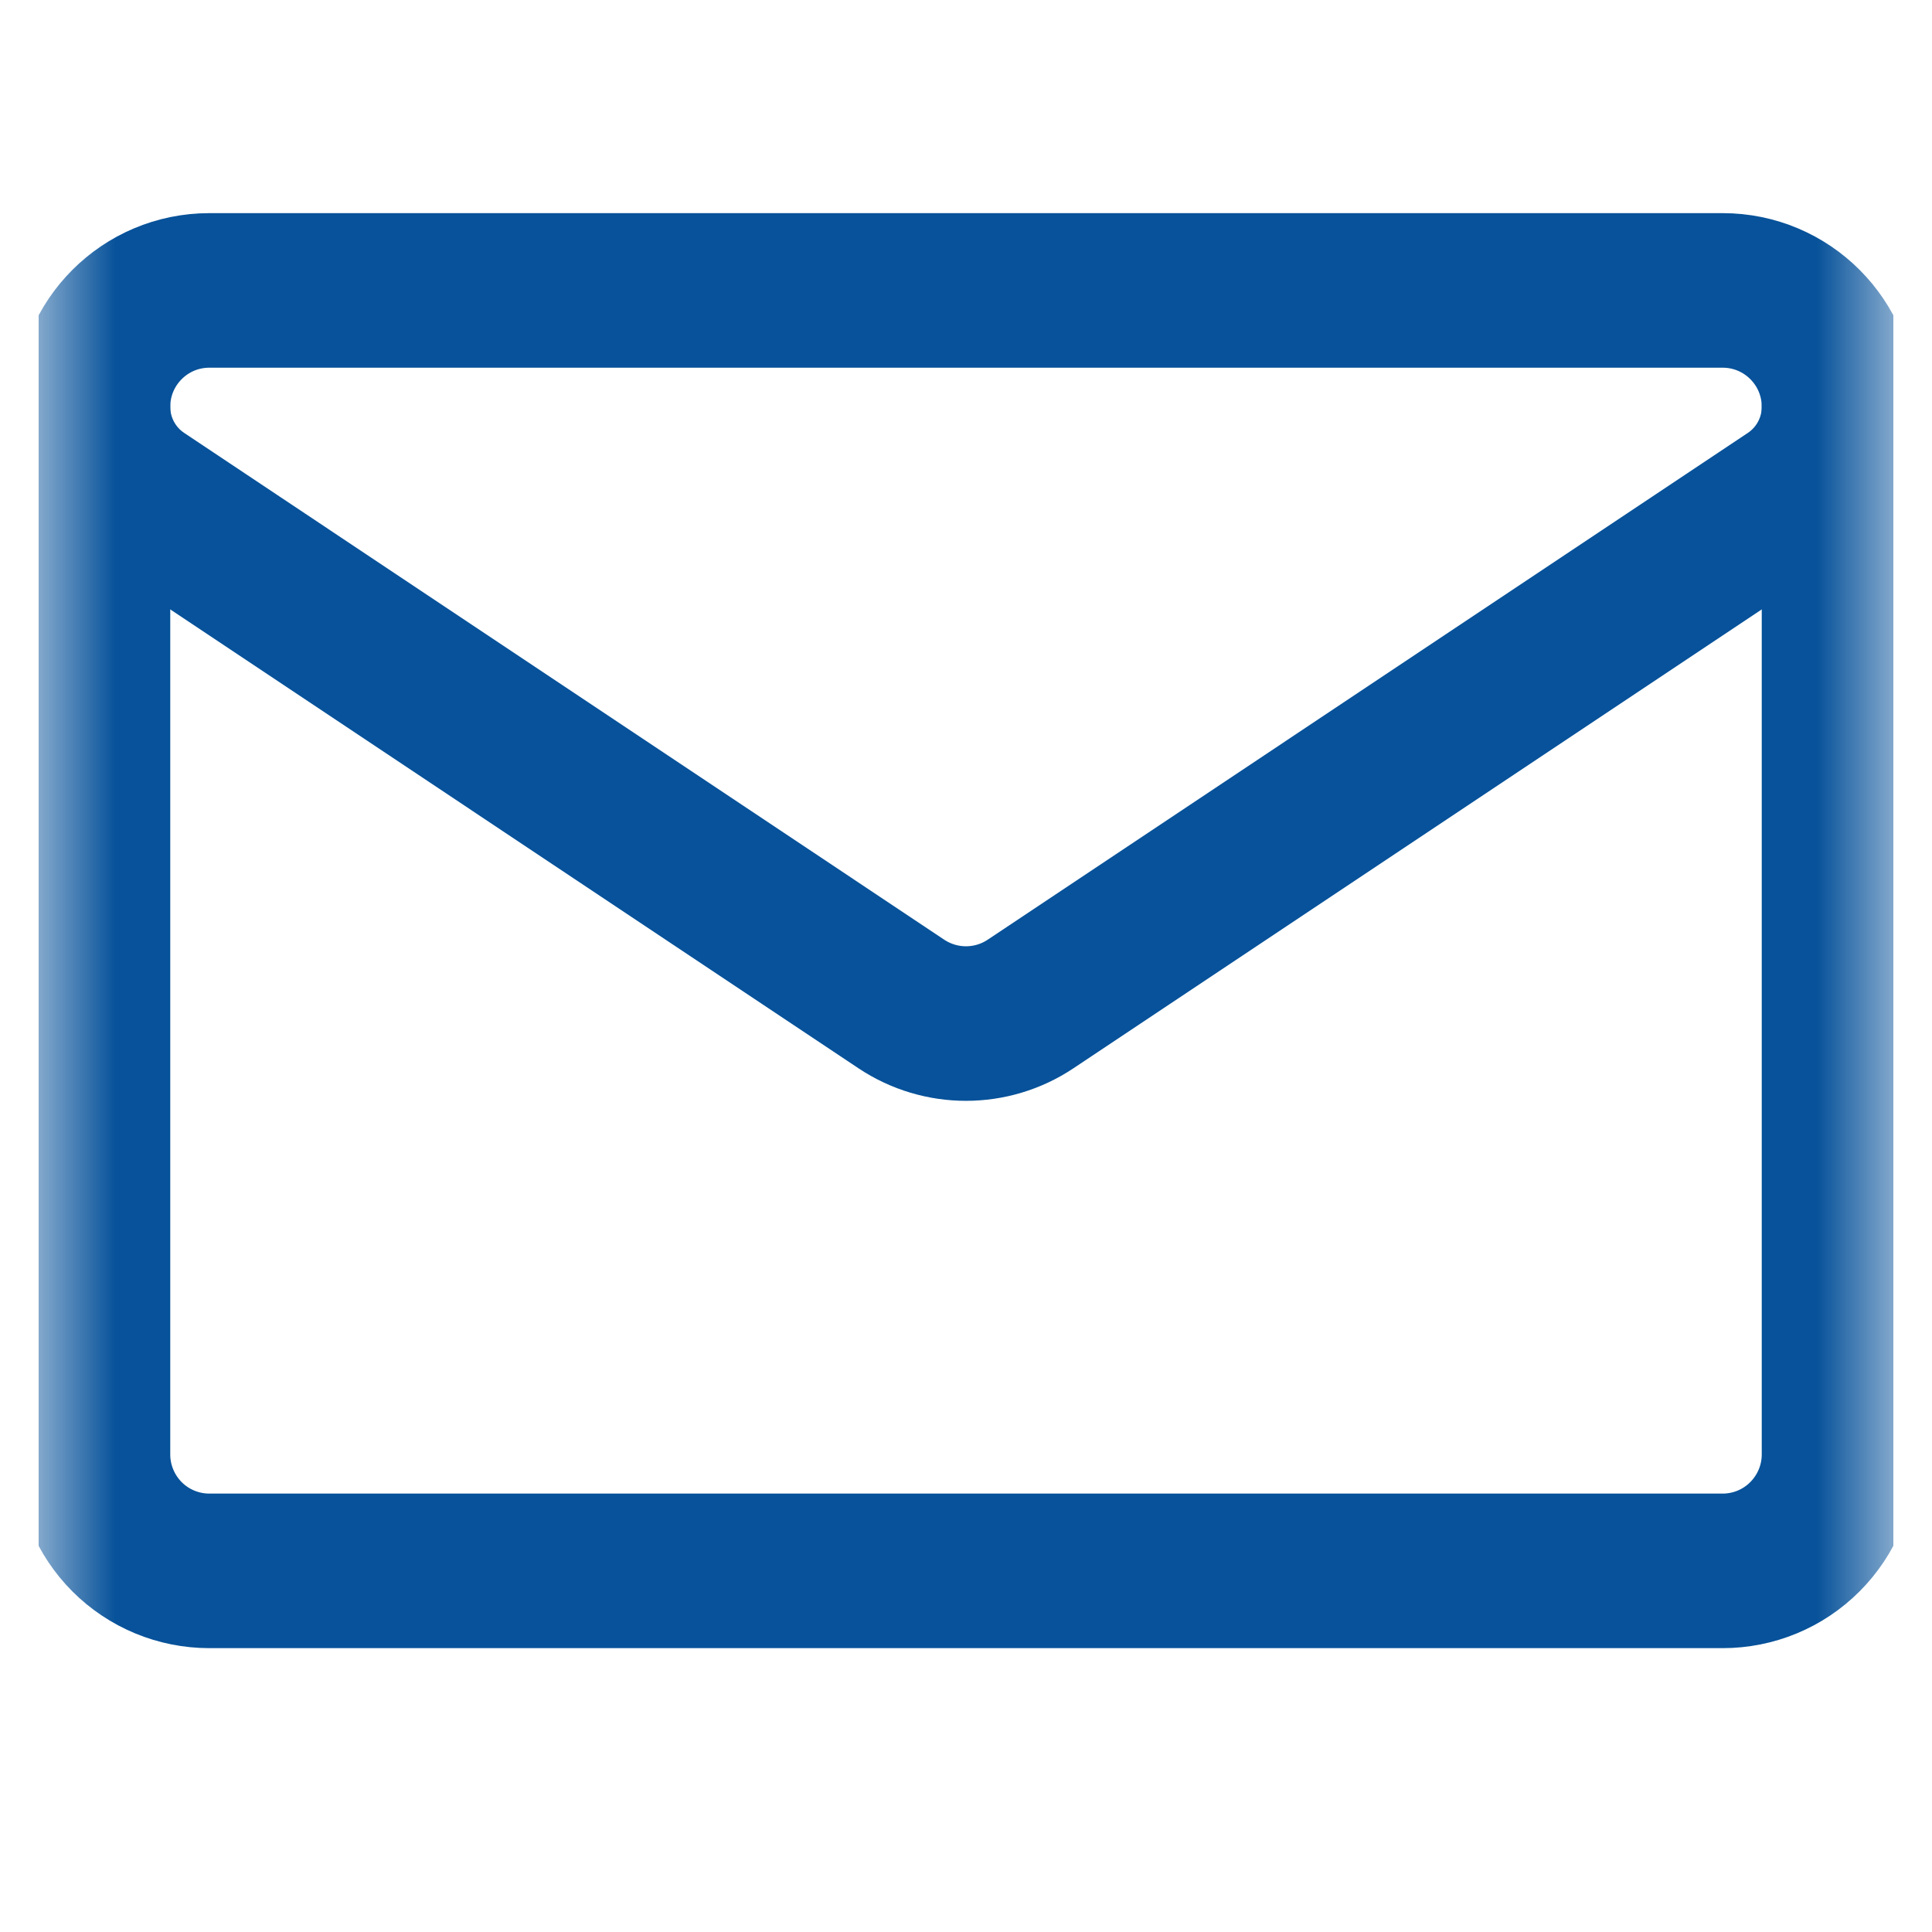 <svg width="25" height="25" viewBox="0 0 25 25" fill="none" xmlns="http://www.w3.org/2000/svg">
<g clip-path="url(#clip0_363_938)">
<mask id="mask0_363_938" style="mask-type:luminance" maskUnits="userSpaceOnUse" x="0" y="0" width="25" height="25">
<path d="M0.5 0.043H24.5V24.043H0.5V0.043Z" fill="white"/>
</mask>
<g mask="url(#mask0_363_938)">
<path d="M1.83 6.435C1.438 6.174 1.203 5.735 1.203 5.265V5.264C1.203 4.432 1.877 3.758 2.709 3.758H22.291C23.123 3.758 23.797 4.432 23.797 5.264V5.265V5.265C23.797 5.735 23.562 6.174 23.17 6.435C21.259 7.71 15.501 11.548 13.335 12.992C12.829 13.329 12.171 13.329 11.664 12.992C9.499 11.548 3.741 7.71 1.83 6.435Z" stroke="#07529A" stroke-width="2" stroke-miterlimit="10" stroke-linecap="round" stroke-linejoin="round"/>
<path d="M1.203 5.265V18.821C1.203 19.22 1.362 19.603 1.644 19.886C1.927 20.169 2.31 20.327 2.709 20.327H22.291C22.69 20.327 23.073 20.169 23.355 19.886C23.638 19.603 23.797 19.22 23.797 18.821V5.265" stroke="#07529A" stroke-width="2" stroke-miterlimit="10" stroke-linecap="round" stroke-linejoin="round"/>
</g>
</g>
<defs>
<clipPath id="clip0_363_938">
<rect width="24" height="24" fill="white" transform="translate(0.5 0.043)"/>
</clipPath>
</defs>
</svg>
